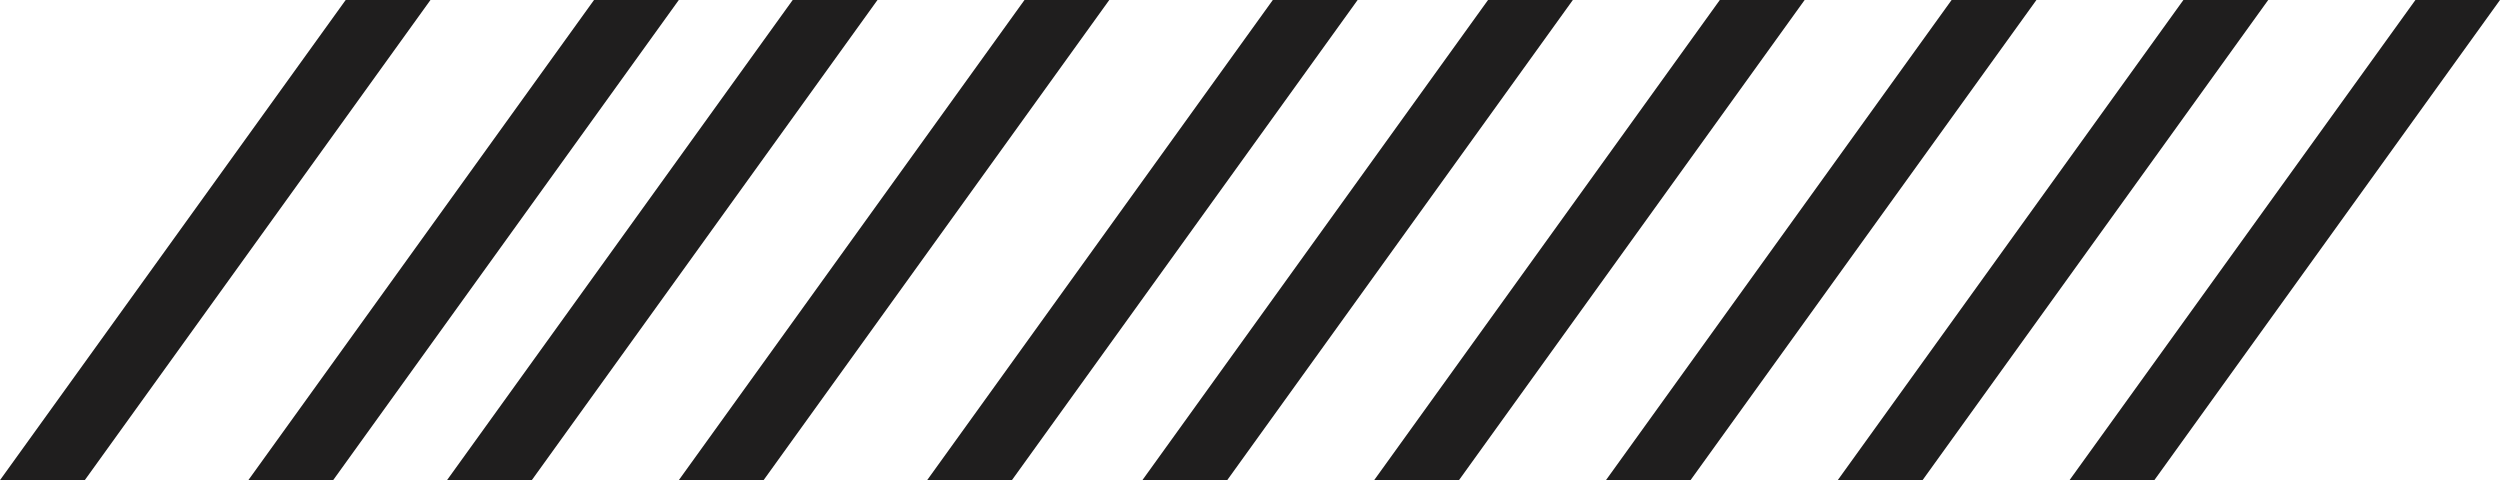 <svg width="151" height="29" viewBox="0 0 151 29" fill="none" xmlns="http://www.w3.org/2000/svg">
<path fill-rule="evenodd" clip-rule="evenodd" d="M145.891 0L125 29H130.123L151 0L145.891 0Z" fill="#1f1e1e"/>
<path fill-rule="evenodd" clip-rule="evenodd" d="M131.877 0L111 29H116.123L137 0L131.877 0Z" fill="#1f1e1e"/>
<path fill-rule="evenodd" clip-rule="evenodd" d="M117.877 0L97 29H102.109L123 0L117.877 0Z" fill="#1f1e1e"/>
<path fill-rule="evenodd" clip-rule="evenodd" d="M103.877 0L83 29H88.123L109 0L103.877 0Z" fill="#1f1e1e"/>
<path fill-rule="evenodd" clip-rule="evenodd" d="M89.877 0L69 29H74.124L95 0L89.877 0Z" fill="#1f1e1e"/>
<path fill-rule="evenodd" clip-rule="evenodd" d="M76.878 0L56 29H61.12L82 0L76.878 0Z" fill="#1f1e1e"/>
<path fill-rule="evenodd" clip-rule="evenodd" d="M61.879 0L41 29H46.121L67 0L61.879 0Z" fill="#1f1e1e"/>
<path fill-rule="evenodd" clip-rule="evenodd" d="M47.879 0L27 29H32.121L53 0L47.879 0Z" fill="#1f1e1e"/>
<path fill-rule="evenodd" clip-rule="evenodd" d="M35.879 0L15 29H20.123L41 0L35.879 0Z" fill="#1f1e1e"/>
<path fill-rule="evenodd" clip-rule="evenodd" d="M20.879 0L0 29H5.121L26 0L20.879 0Z" fill="#1f1e1e"/>
</svg>
